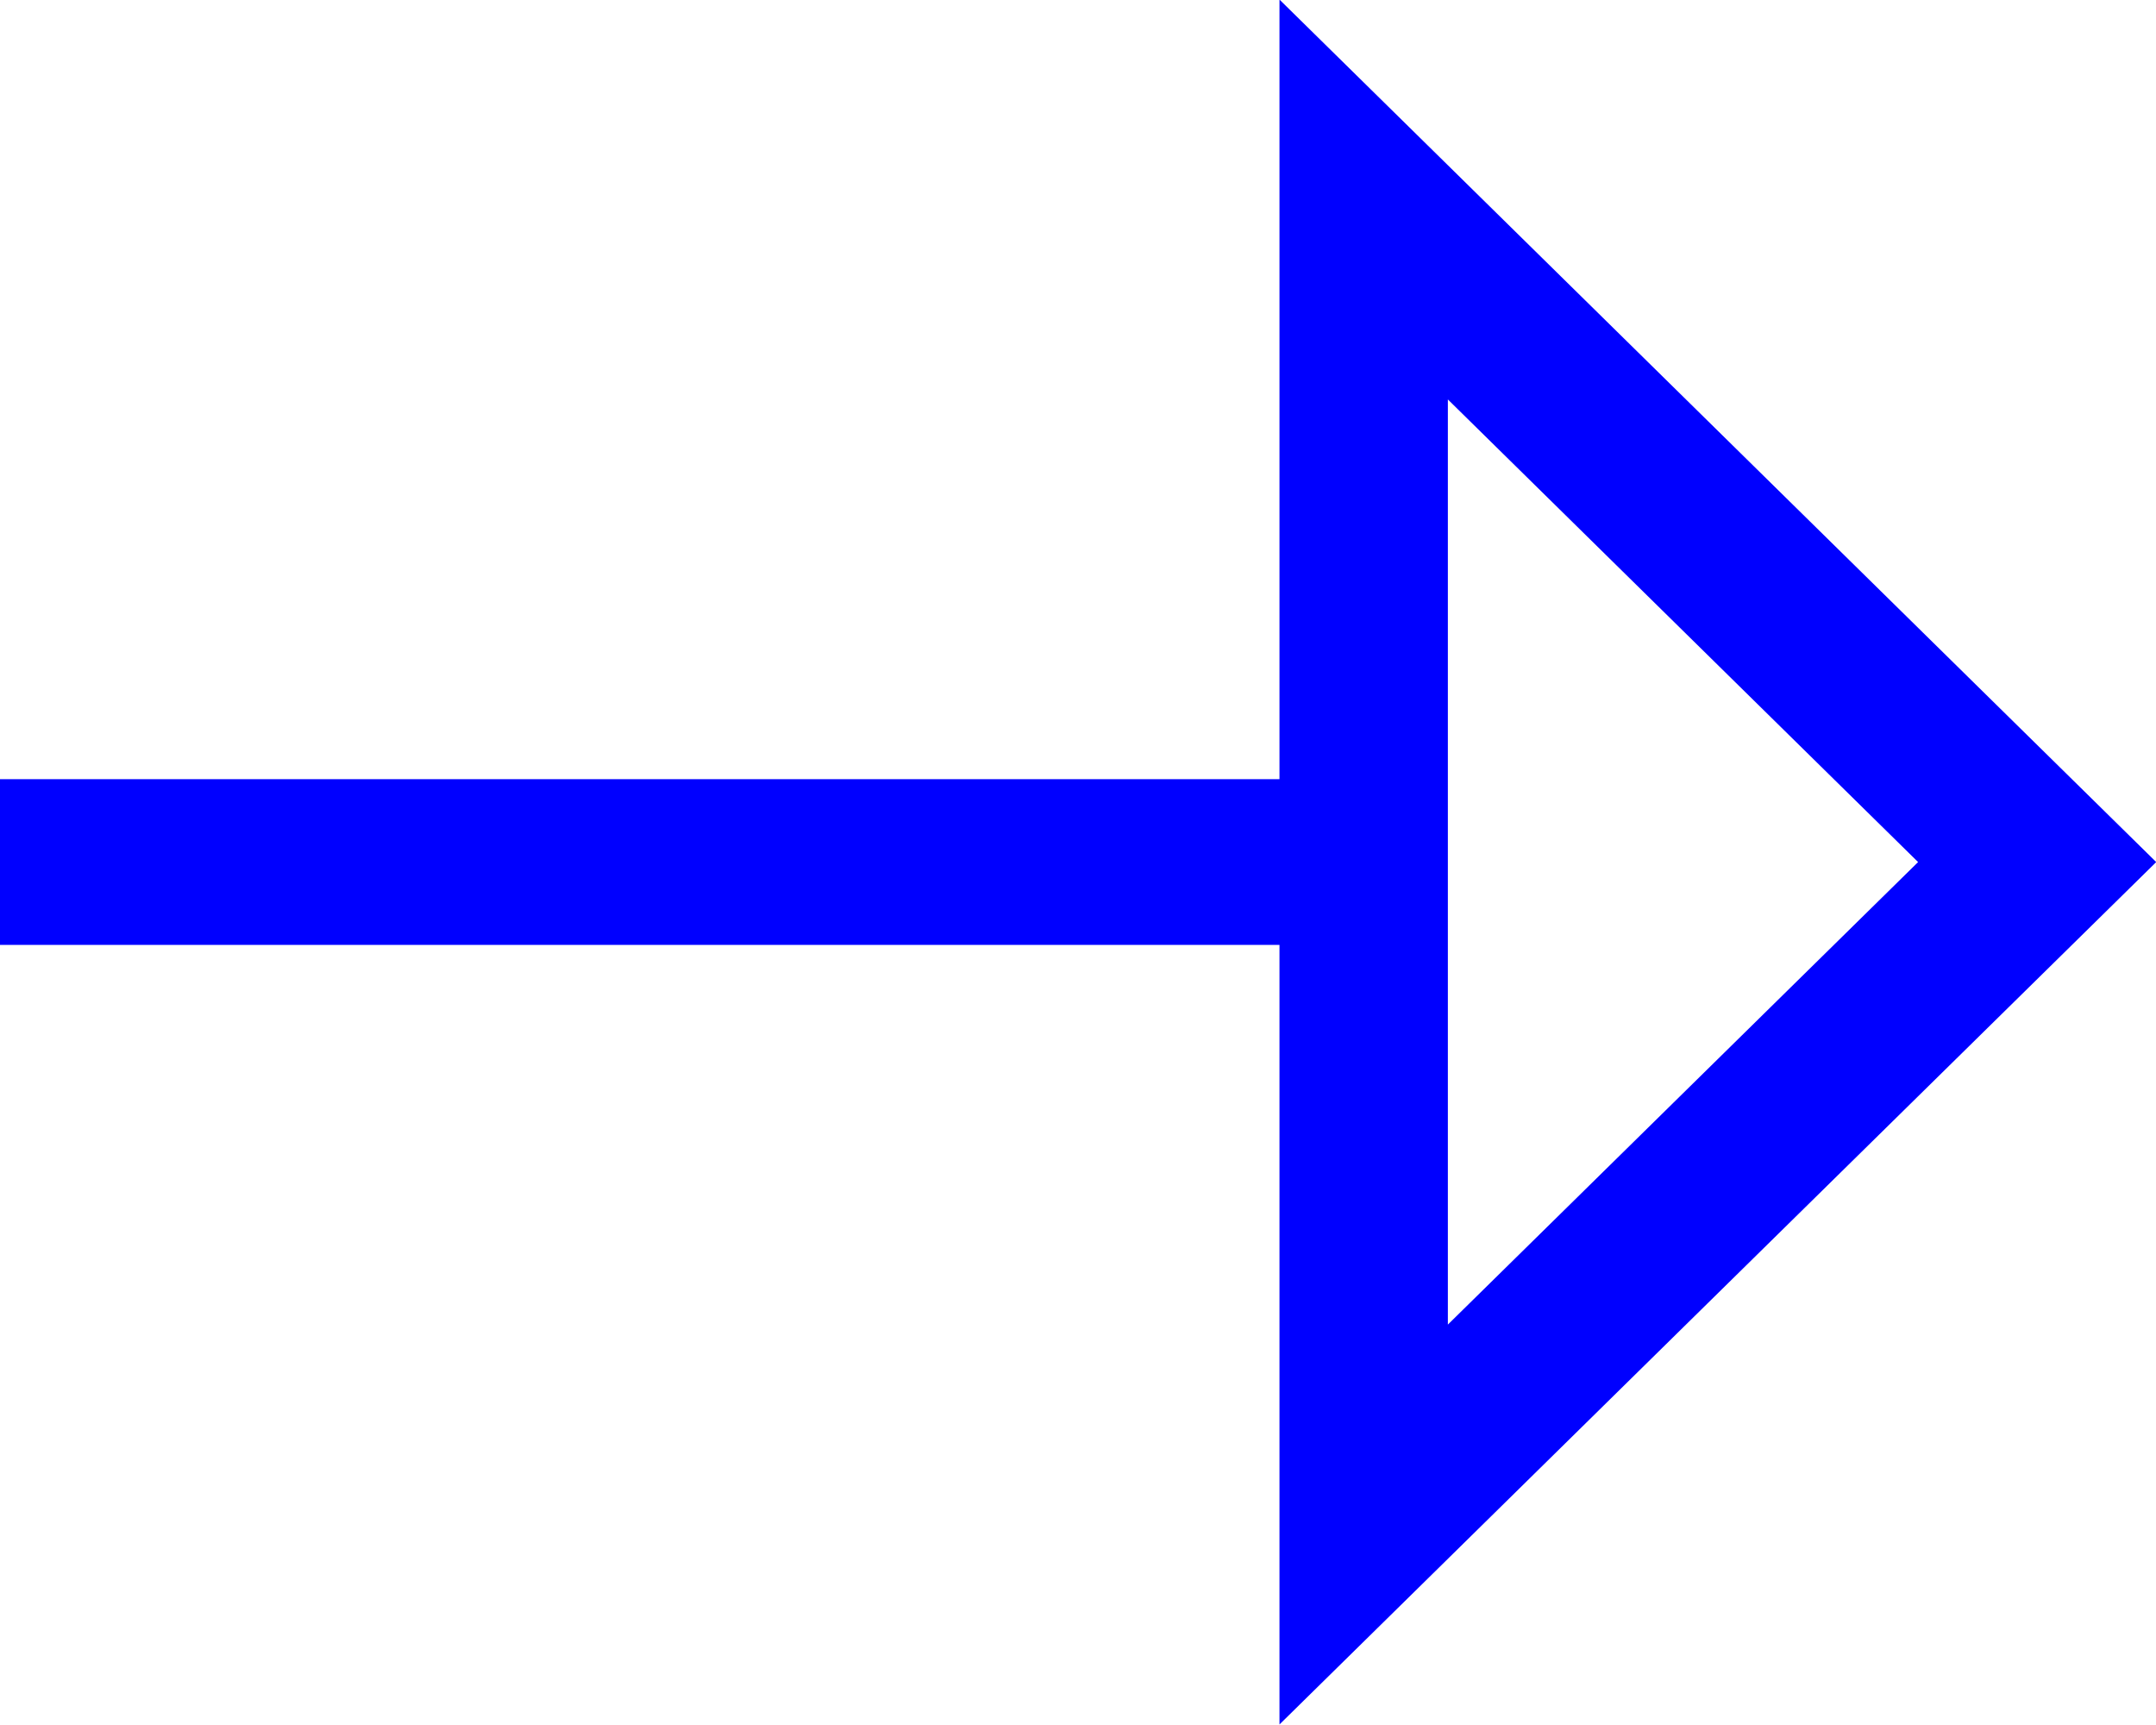 <?xml version="1.0" encoding="UTF-8"?>
<svg width="20px" height="16px" viewBox="0 0 20 16" version="1.1" xmlns="http://www.w3.org/2000/svg" xmlns:xlink="http://www.w3.org/1999/xlink">
    <!-- Generator: Sketch 51.3 (57544) - http://www.bohemiancoding.com/sketch -->
    <title>Shape</title>
    <desc>Created with Sketch.</desc>
    <defs></defs>
    <g id="Page-1" stroke="none" stroke-width="1" fill="none" fill-rule="evenodd">
        <g id="arrow-right" transform="translate(-1, -1)" fill="#0000FF">
            <path d="M21.002,8.996 L12.869,0.996 L12.869,8.227 L0.998,8.227 L0.998,9.764 L12.869,9.764 L12.869,16.995 L21.002,8.996 Z M14.431,4.705 L18.793,8.996 L14.431,13.286 L14.431,4.705 Z" id="Shape"></path>
        </g>
    </g>
</svg>